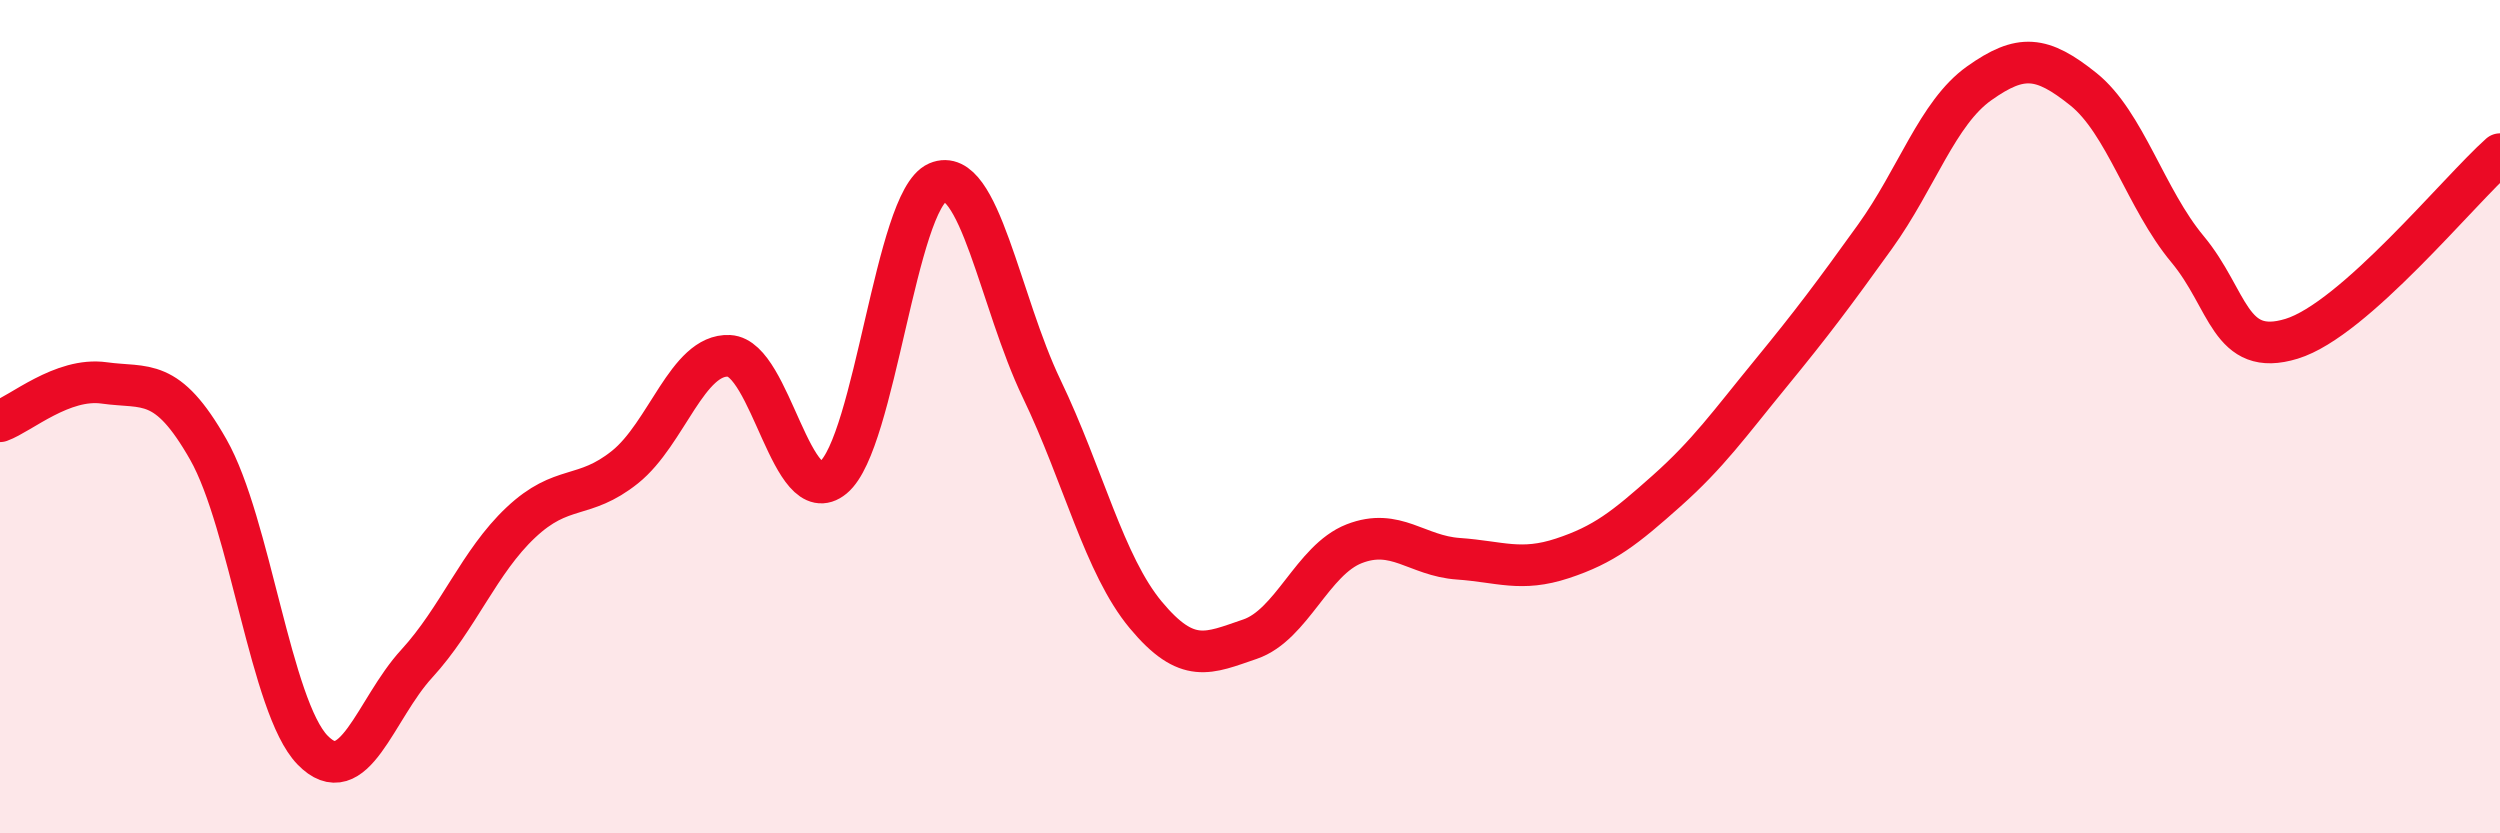 
    <svg width="60" height="20" viewBox="0 0 60 20" xmlns="http://www.w3.org/2000/svg">
      <path
        d="M 0,10.11 C 0.5,9.93 1.5,9.05 2.5,9.19 C 3.5,9.33 4,9.03 5,10.79 C 6,12.55 6.5,16.97 7.5,18 C 8.5,19.03 9,17.02 10,15.93 C 11,14.84 11.5,13.48 12.5,12.54 C 13.5,11.6 14,12.01 15,11.21 C 16,10.41 16.5,8.49 17.5,8.54 C 18.5,8.59 19,12.29 20,11.46 C 21,10.63 21.5,4.81 22.5,4.38 C 23.5,3.95 24,7.25 25,9.33 C 26,11.41 26.5,13.56 27.5,14.76 C 28.5,15.96 29,15.68 30,15.34 C 31,15 31.5,13.44 32.5,13.05 C 33.5,12.66 34,13.34 35,13.41 C 36,13.48 36.5,13.73 37.5,13.4 C 38.5,13.07 39,12.67 40,11.78 C 41,10.89 41.5,10.18 42.5,8.96 C 43.5,7.74 44,7.07 45,5.68 C 46,4.29 46.5,2.71 47.5,2 C 48.5,1.29 49,1.34 50,2.14 C 51,2.94 51.5,4.78 52.5,5.98 C 53.5,7.18 53.5,8.59 55,8.13 C 56.5,7.67 59,4.59 60,3.7L60 20L0 20Z"
        fill="#EB0A25"
        opacity="0.1"
        stroke-linecap="round"
        stroke-linejoin="round"
      />
      <path
        d="M 0,10.11 C 0.5,9.93 1.5,9.05 2.5,9.19 C 3.5,9.33 4,9.03 5,10.79 C 6,12.55 6.5,16.97 7.5,18 C 8.5,19.03 9,17.02 10,15.93 C 11,14.84 11.5,13.48 12.5,12.54 C 13.5,11.6 14,12.01 15,11.21 C 16,10.41 16.5,8.49 17.5,8.54 C 18.5,8.59 19,12.29 20,11.46 C 21,10.63 21.5,4.81 22.5,4.38 C 23.5,3.95 24,7.25 25,9.33 C 26,11.41 26.5,13.56 27.5,14.76 C 28.5,15.96 29,15.68 30,15.34 C 31,15 31.5,13.44 32.5,13.05 C 33.5,12.66 34,13.34 35,13.41 C 36,13.48 36.5,13.73 37.5,13.4 C 38.5,13.07 39,12.67 40,11.78 C 41,10.89 41.5,10.18 42.5,8.96 C 43.5,7.74 44,7.07 45,5.68 C 46,4.29 46.5,2.71 47.5,2 C 48.5,1.29 49,1.34 50,2.14 C 51,2.94 51.5,4.78 52.5,5.98 C 53.5,7.18 53.5,8.59 55,8.13 C 56.5,7.67 59,4.59 60,3.7"
        stroke="#EB0A25"
        stroke-width="1"
        fill="none"
        stroke-linecap="round"
        stroke-linejoin="round"
      />
    </svg>
  